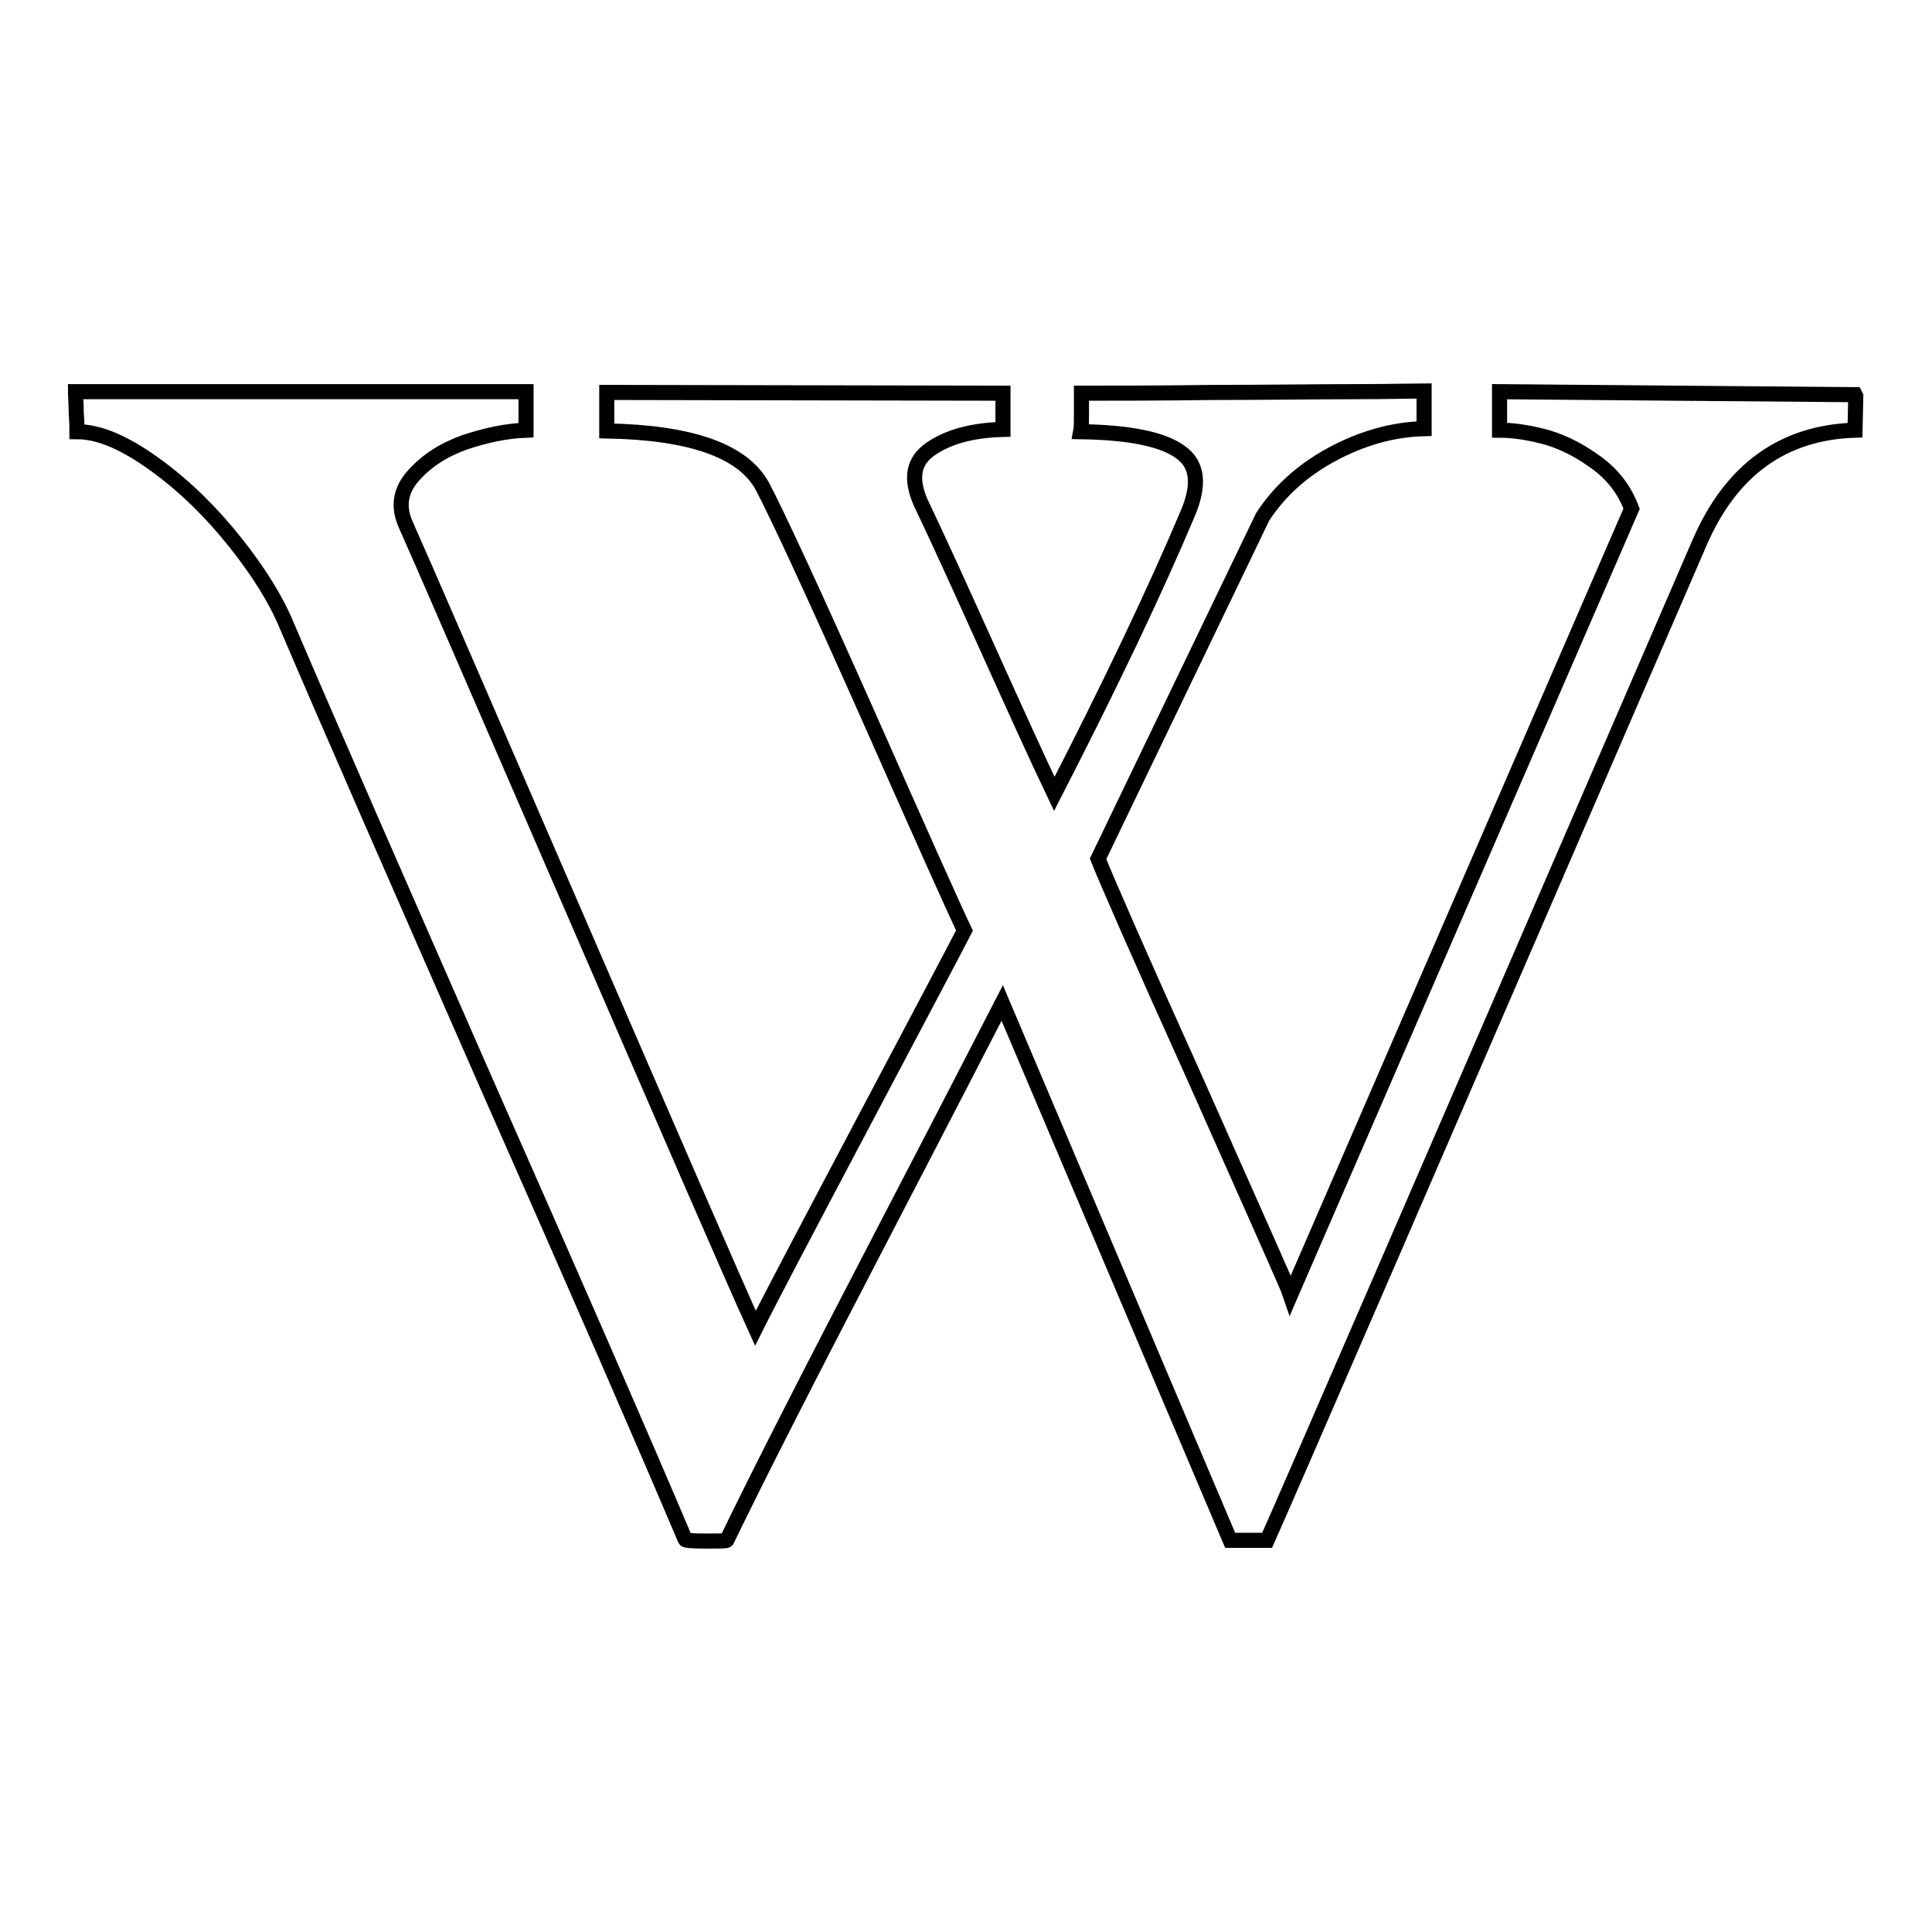 <?xml version="1.0" encoding="utf-8"?>
<!-- Svg Vector Icons : http://www.onlinewebfonts.com/icon -->
<!DOCTYPE svg PUBLIC "-//W3C//DTD SVG 1.1//EN" "http://www.w3.org/Graphics/SVG/1.1/DTD/svg11.dtd">
<svg version="1.1" xmlns="http://www.w3.org/2000/svg" xmlns:xlink="http://www.w3.org/1999/xlink" x="0px" y="0px" viewBox="0 0 256 256" enable-background="new 0 0 256 256" xml:space="preserve">
<g> <path stroke-width="2" fill-opacity="0" stroke="#000000"  d="M163,204.1l-30.2-71.2c-1.7,3.3-7.1,13.8-16.2,31.3c-9.1,17.5-15.9,30.8-20.3,39.9c-0.1,0.1-1,0.1-2.8,0.1 c-1.8,0-2.7-0.1-2.7-0.2c-5.6-13.2-14.3-33.2-26.2-60.1c-11.8-26.9-20.7-47.2-26.6-61c-1.4-3.4-3.7-7.1-6.8-11 c-3.1-3.9-6.6-7.4-10.6-10.3c-4-2.9-7.4-4.4-10.4-4.4c0-0.3,0-1.2-0.1-2.5c0-1.3-0.1-2.2-0.1-2.8h59.7V57c-2.7,0.1-5.4,0.7-8.1,1.6 c-2.8,1-5,2.4-6.8,4.4c-1.8,2-2.1,4.2-1,6.6c1.8,4,9.2,21.1,22.2,51.1c13,30,21,48.5,24.1,55.3c2.1-4.2,6.9-13.3,14.3-27.3 c7.4-14,11.9-22.5,13.4-25.4c-1.3-2.7-5.6-12.3-12.9-28.8C107.6,78.1,102.9,68,101,64.4c-2.6-4.7-9.5-7.1-20.6-7.3V52l52.5,0.1v4.8 c-4.1,0.1-7.3,1-9.6,2.6c-2.3,1.6-2.7,3.9-1.3,7.1c2.3,4.8,5.2,11.2,8.9,19.4c3.7,8.2,6.6,14.6,8.8,19.2 c7.5-14.6,13.4-27,17.7-37.2c1.6-3.8,1.3-6.5-1-8.1c-2.3-1.7-6.7-2.6-13.2-2.7c0.1-0.5,0.1-1.3,0.1-2.6v-2.5c4.4,0,10.2,0,17.5-0.1 c7.3,0,13.4-0.1,18.4-0.1c5,0,8.2-0.1,9.5-0.1v5c-4.2,0.1-8.3,1.3-12.2,3.4c-3.9,2.1-7,4.9-9.2,8.3l-21.8,45.3 c0.9,2.3,5.2,12.2,13.1,29.7c7.8,17.6,12,26.9,12.4,28.1l45.2-104.2c-1-2.6-2.6-4.7-5.1-6.4c-2.4-1.7-4.7-2.7-6.7-3.2 c-2-0.5-3.9-0.8-5.7-0.8v-5.1l47.1,0.4l0.1,0.2l-0.1,4.5c-9.5,0.3-16.4,5.2-20.6,14.9c-35.9,83-55,127.1-57.3,132.2L163,204.1 L163,204.1z"/></g>
</svg>